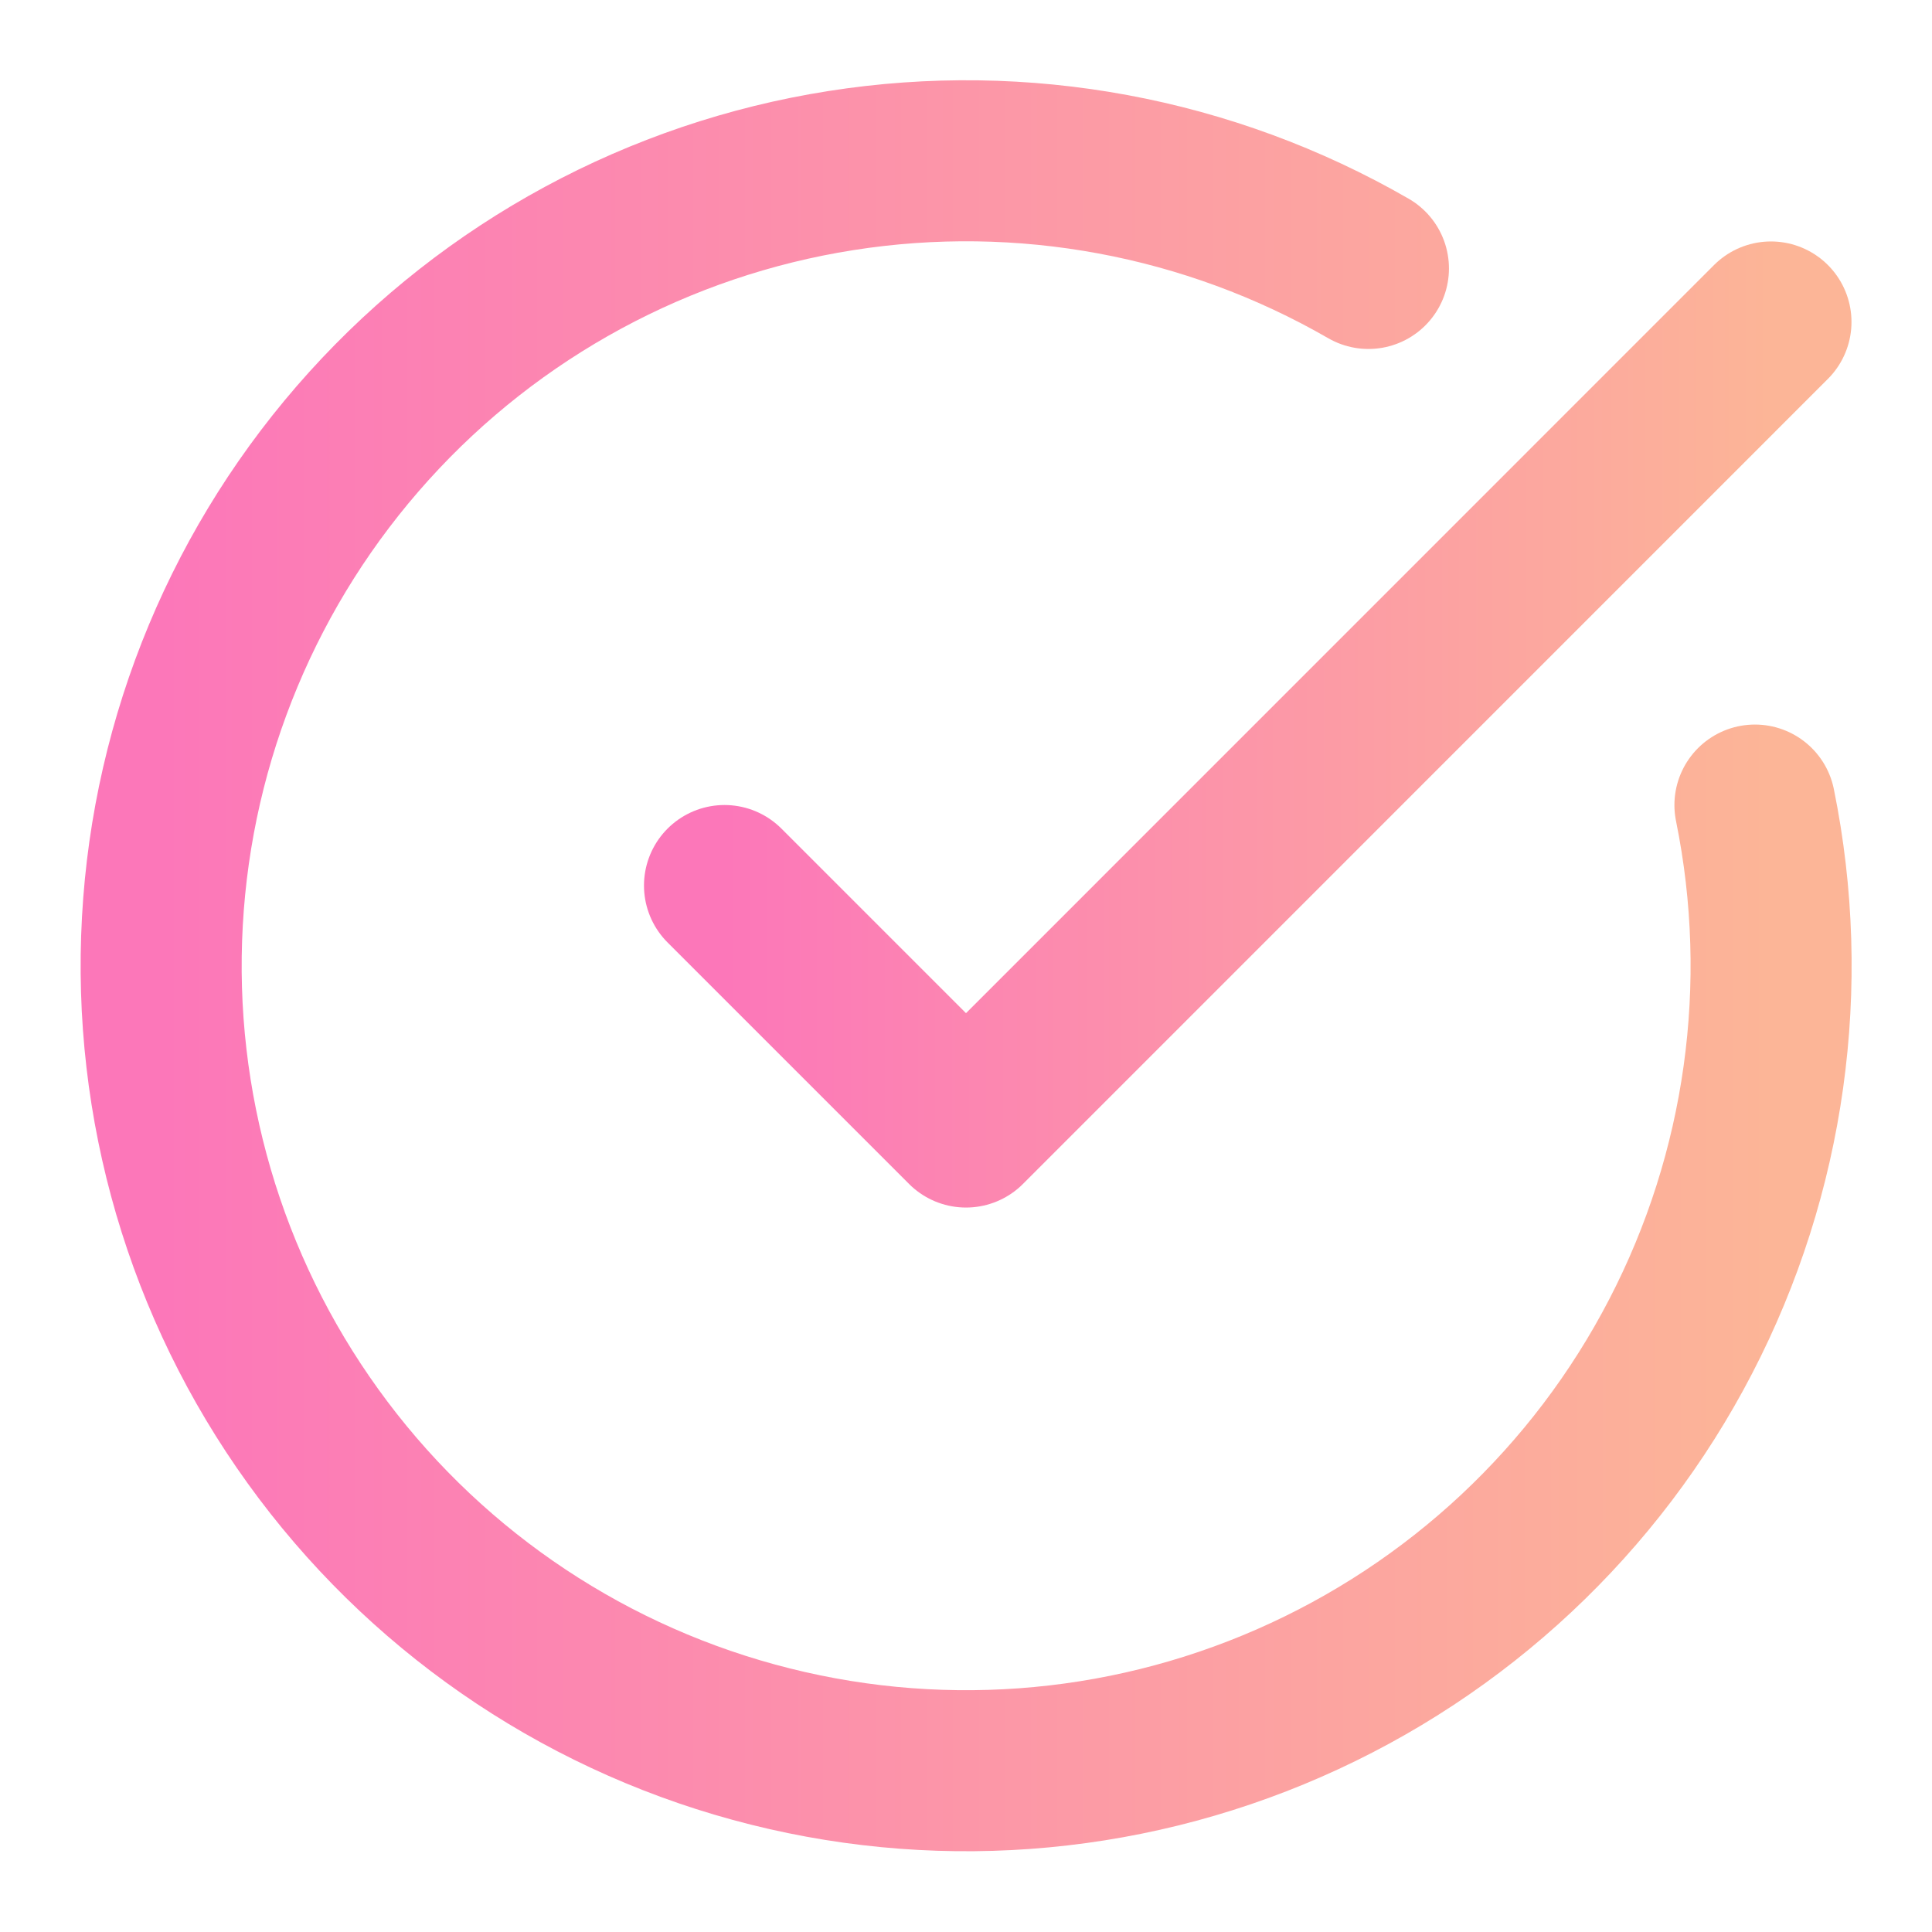 <svg width="20" height="20" viewBox="0 0 20 20" fill="none" xmlns="http://www.w3.org/2000/svg">
<path d="M18.167 8.334C18.547 10.201 18.276 12.143 17.398 13.835C16.521 15.527 15.089 16.867 13.343 17.631C11.597 18.396 9.642 18.538 7.803 18.035C5.964 17.533 4.354 16.415 3.24 14.868C2.125 13.321 1.575 11.44 1.681 9.536C1.786 7.633 2.541 5.824 3.819 4.41C5.097 2.995 6.822 2.062 8.704 1.766C10.587 1.469 12.515 1.827 14.166 2.779" stroke="url(#paint0_linear_710_4549)" stroke-width="1.667" stroke-linecap="round" stroke-linejoin="round"/>
<path d="M7.5 9.167L10 11.667L18.333 3.333" stroke="url(#paint1_linear_710_4549)" stroke-width="1.667" stroke-linecap="round" stroke-linejoin="round"/>
<defs>
<linearGradient id="paint0_linear_710_4549" x1="1.668" y1="9.997" x2="18.335" y2="9.997" gradientUnits="userSpaceOnUse">
<stop stop-color="#FC77B9"/>
<stop offset="1" stop-color="#FCB597"/>
</linearGradient>
<linearGradient id="paint1_linear_710_4549" x1="7.5" y1="7.5" x2="18.333" y2="7.5" gradientUnits="userSpaceOnUse">
<stop stop-color="#FC77B9"/>
<stop offset="1" stop-color="#FCB597"/>
</linearGradient>
</defs>
</svg>
